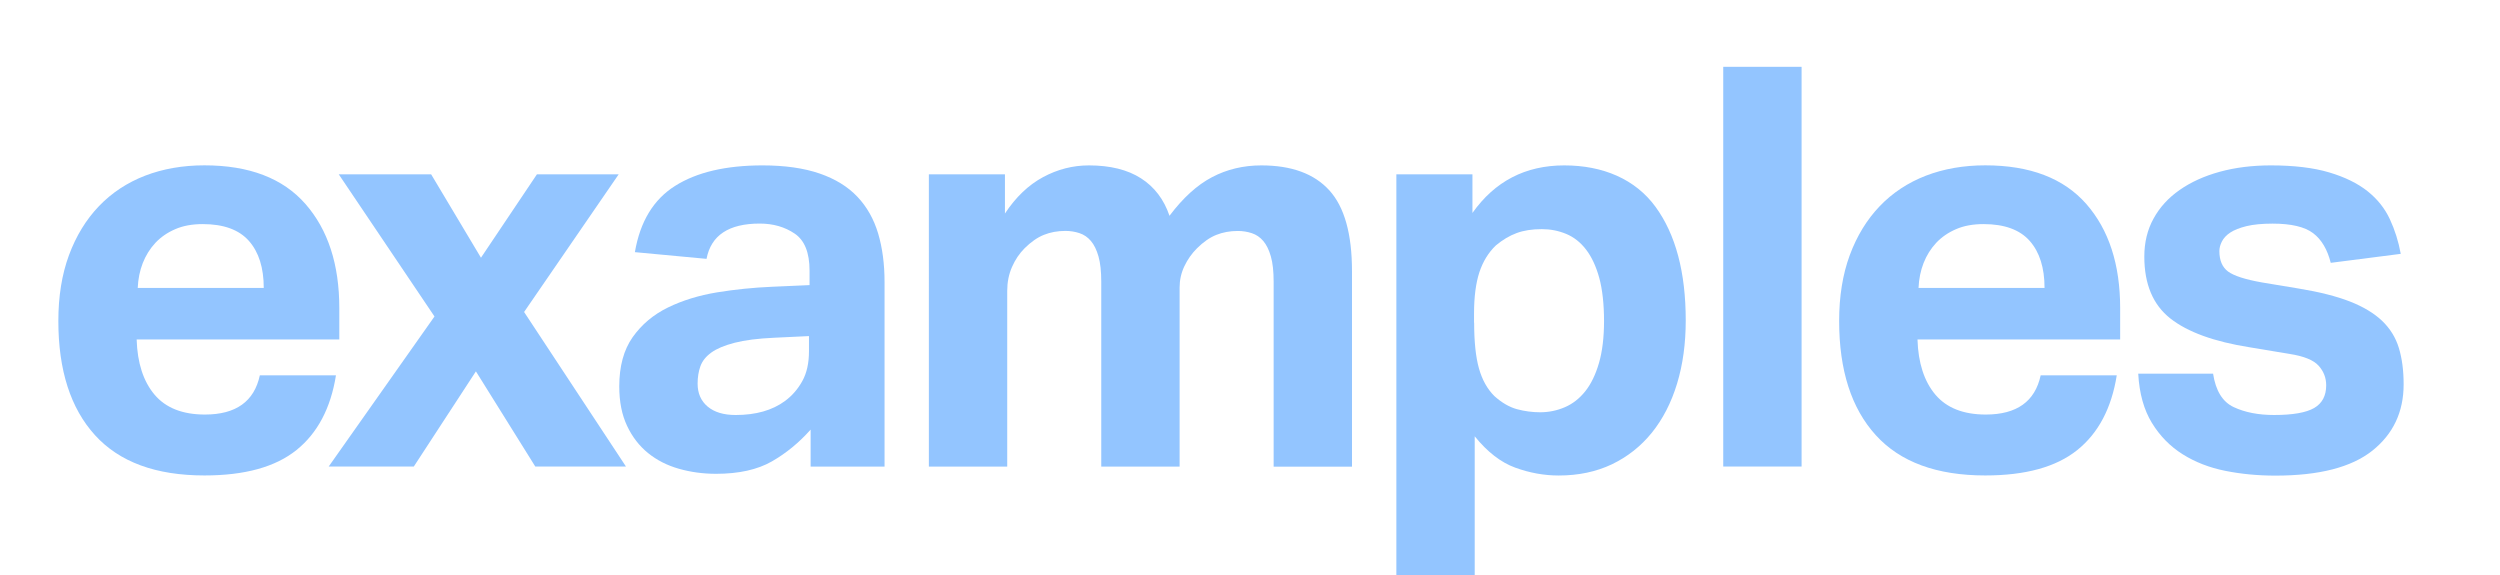 <?xml version="1.0" encoding="UTF-8"?><svg id="Ebene_2" xmlns="http://www.w3.org/2000/svg" xmlns:xlink="http://www.w3.org/1999/xlink" viewBox="0 0 440 101.22"><defs><style>.cls-1{fill:none;}.cls-2{clip-path:url(#clippath);}.cls-3{fill:#93c5ff;}.cls-4{clip-path:url(#clippath-1);}</style><clipPath id="clippath"><rect class="cls-1" width="440" height="101.22"/></clipPath><clipPath id="clippath-1"><rect class="cls-1" y="0" width="440" height="101.22"/></clipPath></defs><g id="BUTTONS"><g id="examples"><g class="cls-2"><g class="cls-4"><path class="cls-3" d="m59.13,66.05c-.92,5.78-3.24,10.17-6.94,13.15-3.71,2.99-9.11,4.48-16.21,4.48-8.54,0-14.96-2.36-19.26-7.09-4.3-4.73-6.45-11.43-6.45-20.1,0-4.33.62-8.19,1.87-11.58,1.25-3.38,3.01-6.26,5.27-8.62s4.98-4.15,8.13-5.37c3.15-1.21,6.63-1.82,10.44-1.82,7.88,0,13.81,2.27,17.78,6.8,3.97,4.53,5.96,10.64,5.96,18.33v5.52H24.05c.13,4.14,1.18,7.37,3.15,9.71,1.97,2.33,4.93,3.5,8.87,3.5,5.45,0,8.67-2.3,9.66-6.9h13.4Zm-12.71-15.37c0-3.55-.87-6.31-2.61-8.28-1.74-1.97-4.45-2.96-8.13-2.96-1.84,0-3.45.29-4.83.89-1.38.59-2.55,1.4-3.5,2.41-.95,1.02-1.69,2.2-2.22,3.55-.53,1.35-.82,2.81-.89,4.38h22.17Z"/><polygon class="cls-3" points="76.47 55.7 59.62 30.68 75.88 30.68 84.65 45.36 94.5 30.68 108.89 30.68 92.24 54.91 110.17 82.11 94.21 82.11 83.76 65.36 72.83 82.11 57.85 82.11 76.47 55.7"/><path class="cls-3" d="m142.68,75.6c-2.04,2.3-4.32,4.17-6.85,5.62-2.53,1.44-5.8,2.17-9.8,2.17-2.3,0-4.48-.3-6.55-.89-2.07-.59-3.88-1.51-5.42-2.76-1.54-1.25-2.78-2.84-3.69-4.78-.92-1.94-1.38-4.25-1.38-6.95,0-3.55.79-6.44,2.36-8.67,1.58-2.23,3.65-3.97,6.21-5.22,2.56-1.25,5.43-2.13,8.62-2.66,3.19-.52,6.42-.85,9.7-.99l6.6-.29v-2.56c0-3.15-.87-5.32-2.61-6.5-1.74-1.18-3.79-1.77-6.16-1.77-5.45,0-8.57,2.07-9.36,6.21l-12.61-1.18c.92-5.38,3.28-9.28,7.09-11.67,3.81-2.4,8.93-3.6,15.37-3.6,3.94,0,7.29.48,10.05,1.43,2.76.95,4.98,2.32,6.65,4.09,1.68,1.77,2.89,3.93,3.65,6.45.75,2.53,1.13,5.37,1.13,8.52v32.52h-13.01v-6.5Zm-.29-16.45l-6.11.29c-2.89.13-5.22.43-7,.89-1.77.46-3.14,1.03-4.09,1.72-.95.69-1.59,1.49-1.92,2.41-.33.92-.49,1.94-.49,3.06,0,1.71.59,3.05,1.77,4.04,1.18.99,2.82,1.48,4.93,1.48,3.55,0,6.44-.82,8.67-2.46,1.25-.92,2.27-2.09,3.05-3.5.79-1.41,1.18-3.17,1.18-5.27v-2.66Z"/><path class="cls-3" d="m163.47,30.68h13.4v6.9c1.91-2.89,4.14-5.02,6.7-6.4,2.56-1.38,5.25-2.07,8.08-2.07,3.74,0,6.8.76,9.16,2.27,2.36,1.51,4.04,3.71,5.02,6.6,2.37-3.15,4.86-5.42,7.49-6.8,2.63-1.38,5.52-2.07,8.67-2.07,5.32,0,9.31,1.46,11.97,4.39,2.66,2.92,3.99,7.67,3.99,14.24v34.39h-13.79v-32.52c0-1.84-.16-3.33-.49-4.48-.33-1.15-.77-2.05-1.33-2.71-.56-.66-1.23-1.12-2.02-1.38-.79-.26-1.61-.39-2.46-.39-1.38,0-2.64.23-3.79.69-1.15.46-2.28,1.25-3.4,2.36-.92.92-1.66,1.97-2.22,3.15s-.84,2.43-.84,3.74v31.53h-13.79v-32.52c0-1.84-.16-3.33-.49-4.48-.33-1.15-.77-2.05-1.33-2.71-.56-.66-1.23-1.12-2.02-1.38-.79-.26-1.61-.39-2.46-.39-1.38,0-2.65.23-3.79.69-1.15.46-2.28,1.25-3.4,2.36-.92.92-1.66,2.02-2.22,3.3-.56,1.28-.84,2.68-.84,4.19v30.94h-13.79V30.68Z"/><path class="cls-3" d="m245.75,30.68h13.4v6.8c3.94-5.58,9.33-8.37,16.16-8.37s12.51,2.43,16.06,7.29c3.55,4.86,5.32,11.53,5.32,20,0,4.07-.51,7.78-1.53,11.13-1.02,3.35-2.5,6.22-4.43,8.62-1.94,2.4-4.29,4.25-7.04,5.57-2.76,1.31-5.88,1.97-9.36,1.97-2.56,0-5.11-.46-7.64-1.38-2.53-.92-4.91-2.76-7.14-5.52v24.44h-13.79V30.68Zm13.7,26.11c0,3.35.28,6.03.84,8.03.56,2.01,1.46,3.63,2.71,4.88,1.31,1.18,2.64,1.95,3.99,2.32,1.35.36,2.71.54,4.09.54,1.51,0,2.96-.3,4.33-.89,1.38-.59,2.58-1.53,3.6-2.81,1.02-1.28,1.82-2.94,2.41-4.97.59-2.03.89-4.5.89-7.39s-.28-5.55-.84-7.59c-.56-2.03-1.33-3.69-2.32-4.98-.98-1.28-2.15-2.2-3.5-2.76-1.35-.56-2.77-.84-4.29-.84-1.71,0-3.19.23-4.43.69-1.25.46-2.46,1.18-3.65,2.17-1.31,1.25-2.28,2.83-2.91,4.73-.62,1.9-.94,4.33-.94,7.29v1.58Z"/><rect class="cls-3" x="303.29" y="11.76" width="13.79" height="70.35"/><path class="cls-3" d="m372.55,66.05c-.92,5.78-3.23,10.17-6.94,13.15-3.71,2.99-9.12,4.48-16.21,4.48-8.54,0-14.96-2.36-19.26-7.09-4.3-4.73-6.45-11.43-6.45-20.1,0-4.33.62-8.19,1.87-11.58,1.25-3.38,3.01-6.26,5.27-8.62s4.98-4.15,8.13-5.37c3.15-1.21,6.63-1.82,10.44-1.82,7.88,0,13.81,2.27,17.79,6.8,3.97,4.53,5.96,10.64,5.96,18.33v5.52h-35.67c.13,4.14,1.18,7.37,3.15,9.71,1.97,2.33,4.93,3.5,8.87,3.5,5.45,0,8.67-2.3,9.66-6.9h13.4Zm-12.71-15.37c0-3.55-.87-6.31-2.61-8.28-1.74-1.97-4.45-2.96-8.13-2.96-1.84,0-3.45.29-4.83.89-1.38.59-2.55,1.4-3.5,2.41-.95,1.02-1.69,2.2-2.22,3.55-.53,1.35-.82,2.81-.89,4.38h22.17Z"/><path class="cls-3" d="m389.5,65.75c.46,3.02,1.67,4.99,3.65,5.91,1.97.92,4.33,1.38,7.09,1.38,3.28,0,5.63-.41,7.05-1.23,1.41-.82,2.12-2.15,2.12-3.99,0-1.31-.44-2.46-1.33-3.45-.89-.99-2.58-1.68-5.07-2.07l-7.09-1.18c-6.24-.99-10.89-2.67-13.94-5.07-3.05-2.4-4.58-6.03-4.58-10.89,0-2.5.54-4.73,1.63-6.7,1.08-1.97,2.61-3.65,4.58-5.02,1.97-1.38,4.32-2.45,7.04-3.2,2.73-.75,5.73-1.13,9.02-1.13,4.07,0,7.49.41,10.25,1.23,2.76.82,5.01,1.92,6.75,3.3,1.74,1.38,3.05,3.02,3.94,4.93.89,1.91,1.53,3.94,1.92,6.11l-12.32,1.58c-.59-2.36-1.63-4.11-3.1-5.22-1.48-1.12-3.86-1.68-7.14-1.68-1.84,0-3.37.15-4.58.44-1.22.3-2.17.68-2.86,1.13-.69.46-1.18.99-1.48,1.58-.3.59-.44,1.15-.44,1.68,0,1.64.51,2.84,1.53,3.6,1.02.75,3.01,1.4,5.96,1.92l6.5,1.08c3.61.59,6.6,1.35,8.97,2.27,2.36.92,4.25,2.06,5.67,3.4,1.41,1.35,2.4,2.94,2.96,4.78.56,1.84.84,3.98.84,6.41,0,4.86-1.84,8.75-5.52,11.68-3.68,2.92-9.36,4.38-17.05,4.38-3.09,0-6.03-.28-8.82-.84-2.79-.56-5.29-1.53-7.49-2.91-2.2-1.38-4.01-3.22-5.42-5.52-1.41-2.3-2.22-5.19-2.41-8.67h13.2Z"/></g></g></g></g></svg>